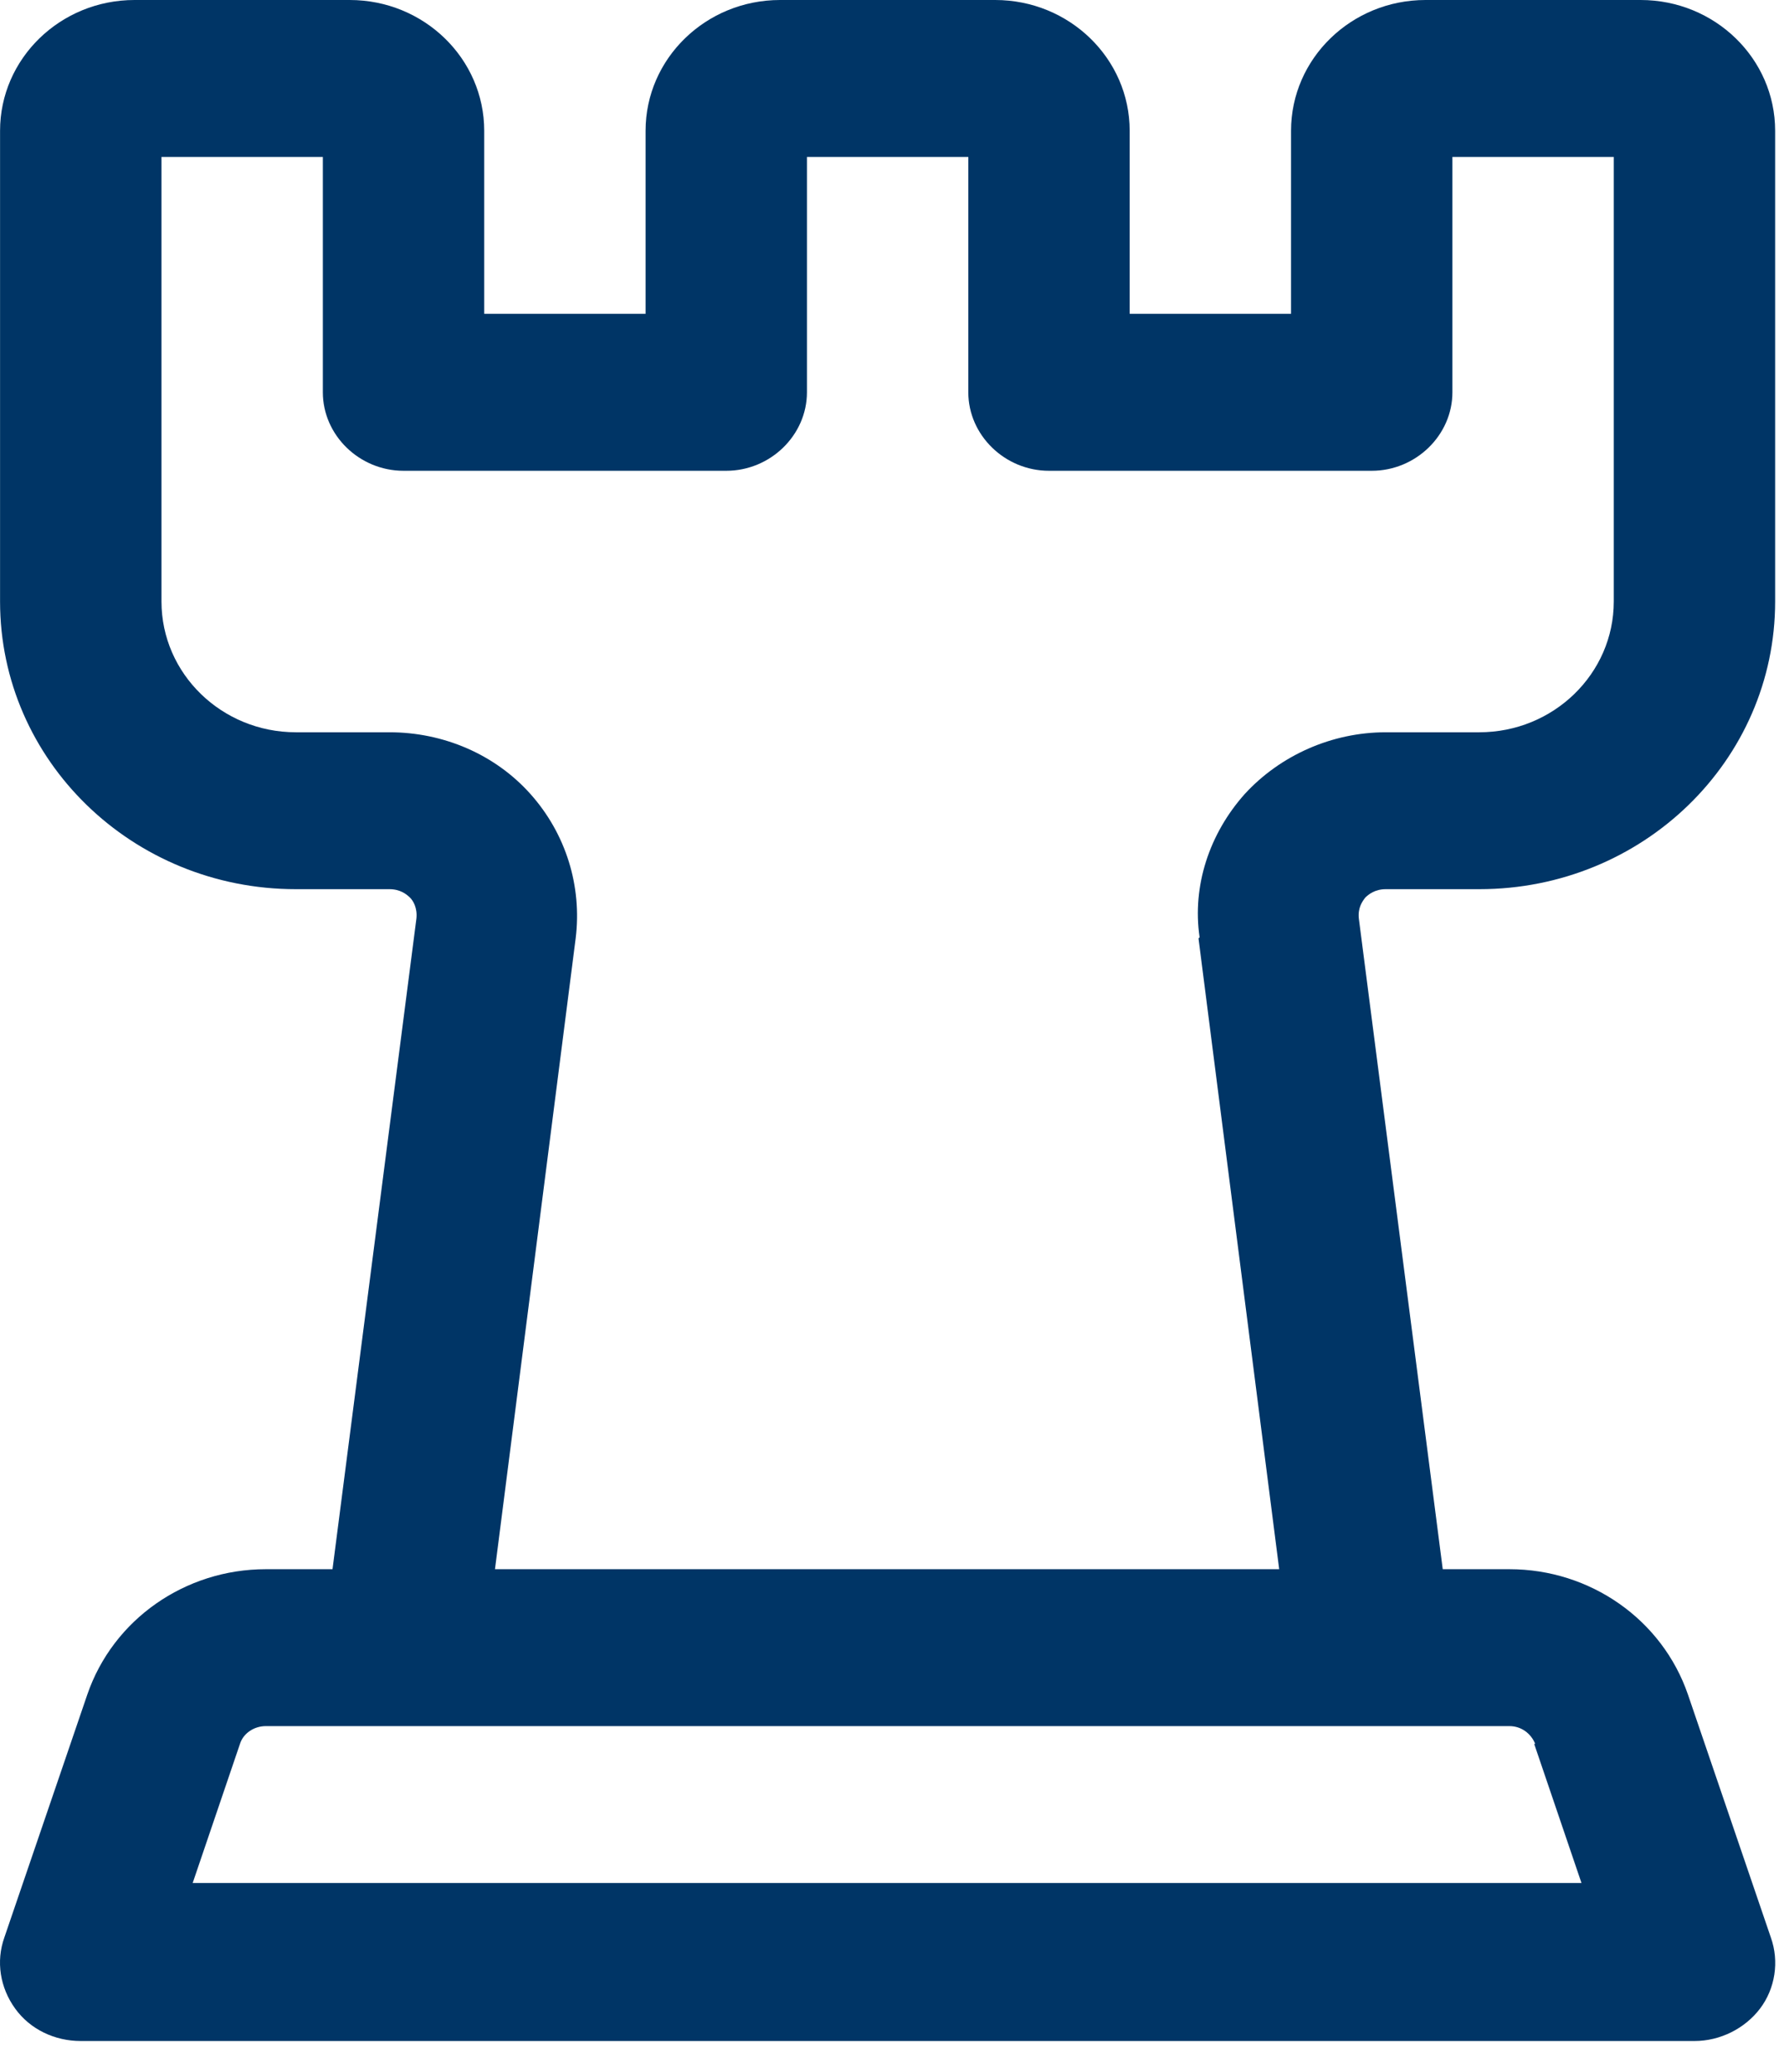 <svg width="31" height="36" viewBox="0 0 31 36" fill="none" xmlns="http://www.w3.org/2000/svg">
<path d="M24.079 15.448H25.705C28.547 15.448 30.846 13.213 30.846 10.45V2.272C30.846 1.018 29.799 0 28.509 0H24.771C23.481 0 22.434 1.018 22.434 2.272V5.452H19.63V2.272C19.63 1.018 18.583 0 17.293 0H13.555C12.265 0 11.218 1.018 11.218 2.272V5.452H8.414V2.272C8.414 1.018 7.367 0 6.077 0H2.338C1.048 0 0.001 1.018 0.001 2.272V10.45C0.001 13.213 2.301 15.448 5.142 15.448H6.769C6.956 15.448 7.068 15.539 7.124 15.594C7.18 15.648 7.255 15.775 7.236 15.957L5.778 27.262H4.619C3.217 27.262 1.964 28.134 1.516 29.443L0.076 33.659C-0.073 34.077 0.001 34.532 0.263 34.895C0.525 35.259 0.955 35.459 1.403 35.459H29.444C29.893 35.459 30.323 35.24 30.584 34.895C30.846 34.55 30.921 34.077 30.771 33.659L29.332 29.443C28.883 28.134 27.631 27.262 26.229 27.262H25.07L23.612 15.957C23.593 15.775 23.668 15.666 23.724 15.594C23.78 15.539 23.892 15.448 24.079 15.448ZM26.659 30.297L27.481 32.714H3.348L4.17 30.297C4.226 30.115 4.413 29.988 4.619 29.988H26.229C26.434 29.988 26.603 30.115 26.677 30.297H26.659ZM20.826 16.303L22.228 27.262H8.601L10.003 16.303C10.115 15.394 9.834 14.485 9.217 13.794C8.601 13.104 7.703 12.722 6.769 12.722H5.142C3.852 12.722 2.806 11.704 2.806 10.45V2.726H5.61V6.815C5.61 7.561 6.245 8.179 7.012 8.179H12.62C13.386 8.179 14.022 7.561 14.022 6.815V2.726H16.826V6.815C16.826 7.561 17.462 8.179 18.228 8.179H23.836C24.602 8.179 25.238 7.561 25.238 6.815V2.726H28.042V10.45C28.042 11.704 26.995 12.722 25.705 12.722H24.079C23.144 12.722 22.247 13.122 21.63 13.794C21.013 14.485 20.714 15.394 20.845 16.284L20.826 16.303Z" fill="#003566"/>
</svg>
